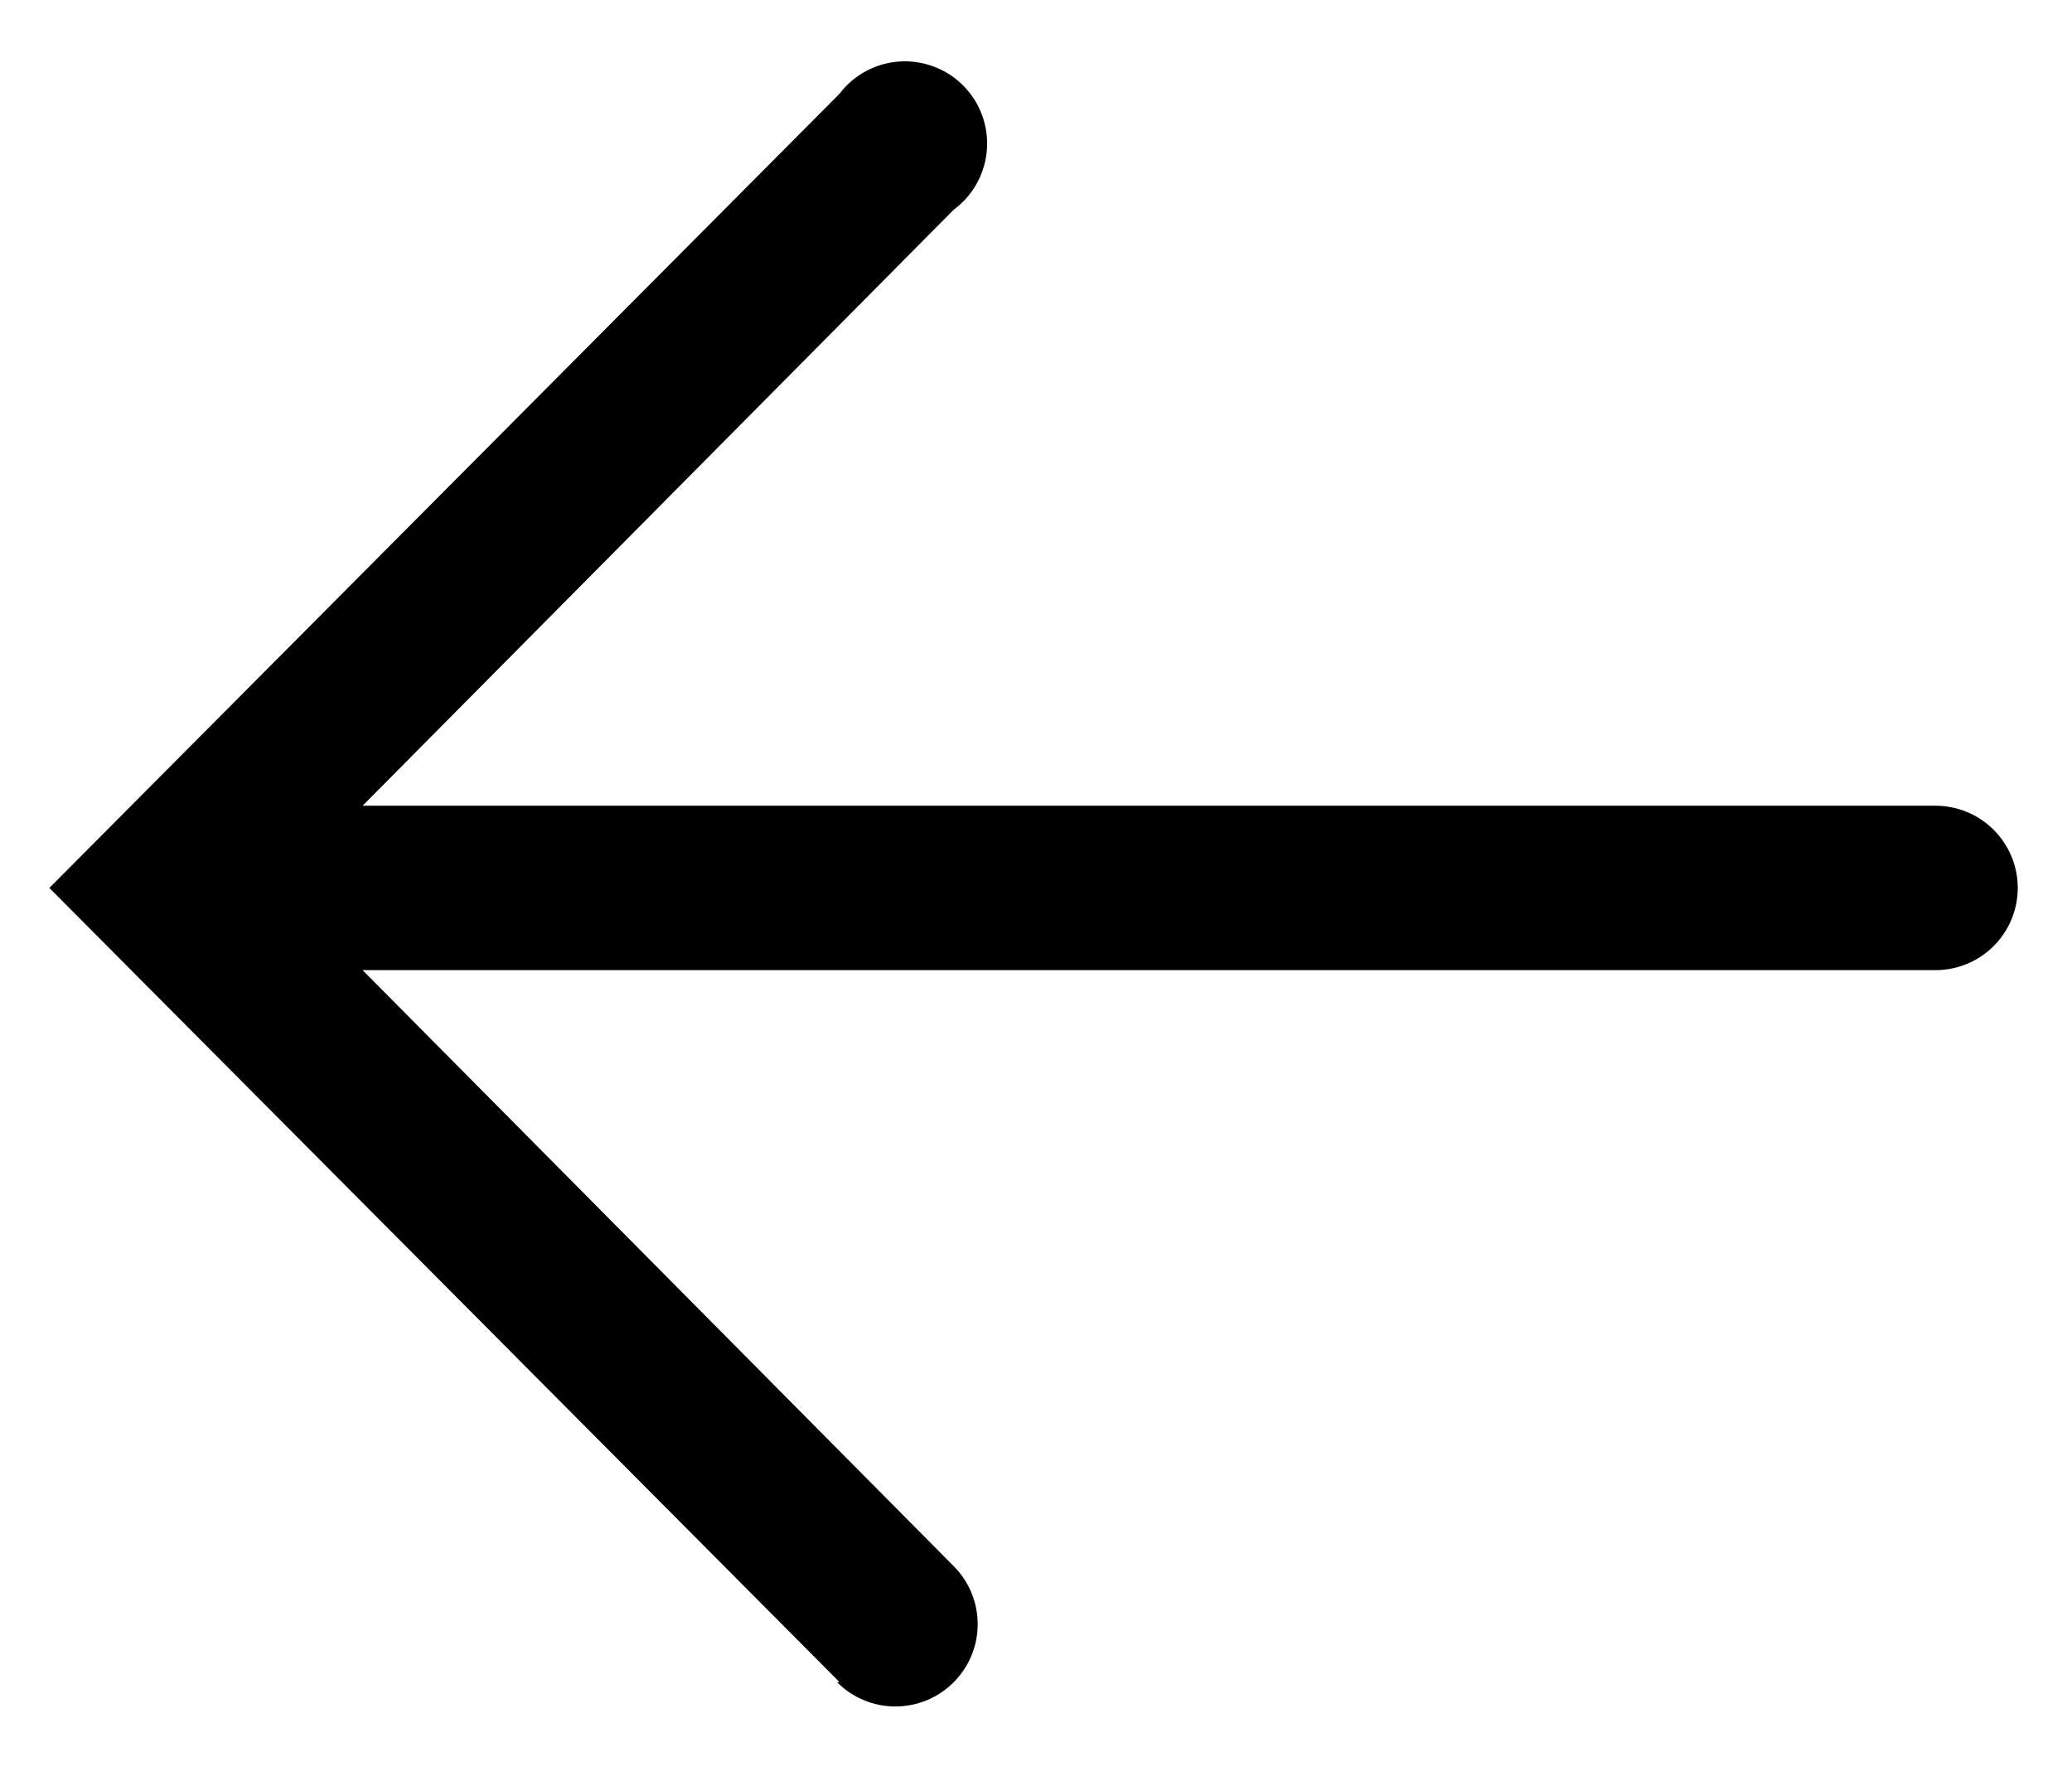 <svg width="28" height="24" viewBox="0 0 28 24" fill="none" xmlns="http://www.w3.org/2000/svg">
<path d="M11.345 22.733L0.667 12L11.345 1.267C11.441 1.14 11.563 1.036 11.704 0.96C11.844 0.885 11.999 0.841 12.158 0.831C12.317 0.821 12.476 0.845 12.624 0.902C12.773 0.958 12.908 1.046 13.02 1.16C13.132 1.273 13.218 1.409 13.272 1.559C13.327 1.708 13.349 1.868 13.336 2.026C13.324 2.185 13.277 2.339 13.2 2.479C13.123 2.618 13.017 2.739 12.889 2.833L4.9 10.889L26.156 10.889C26.45 10.889 26.733 11.006 26.941 11.214C27.15 11.423 27.267 11.705 27.267 12C27.267 12.295 27.15 12.577 26.941 12.786C26.733 12.994 26.45 13.111 26.156 13.111L4.9 13.111L12.889 21.167C13.097 21.376 13.213 21.659 13.212 21.954C13.211 22.249 13.093 22.531 12.883 22.739C12.674 22.947 12.391 23.063 12.096 23.062C11.801 23.061 11.519 22.943 11.311 22.733H11.345Z" fill="black"/>
</svg>
